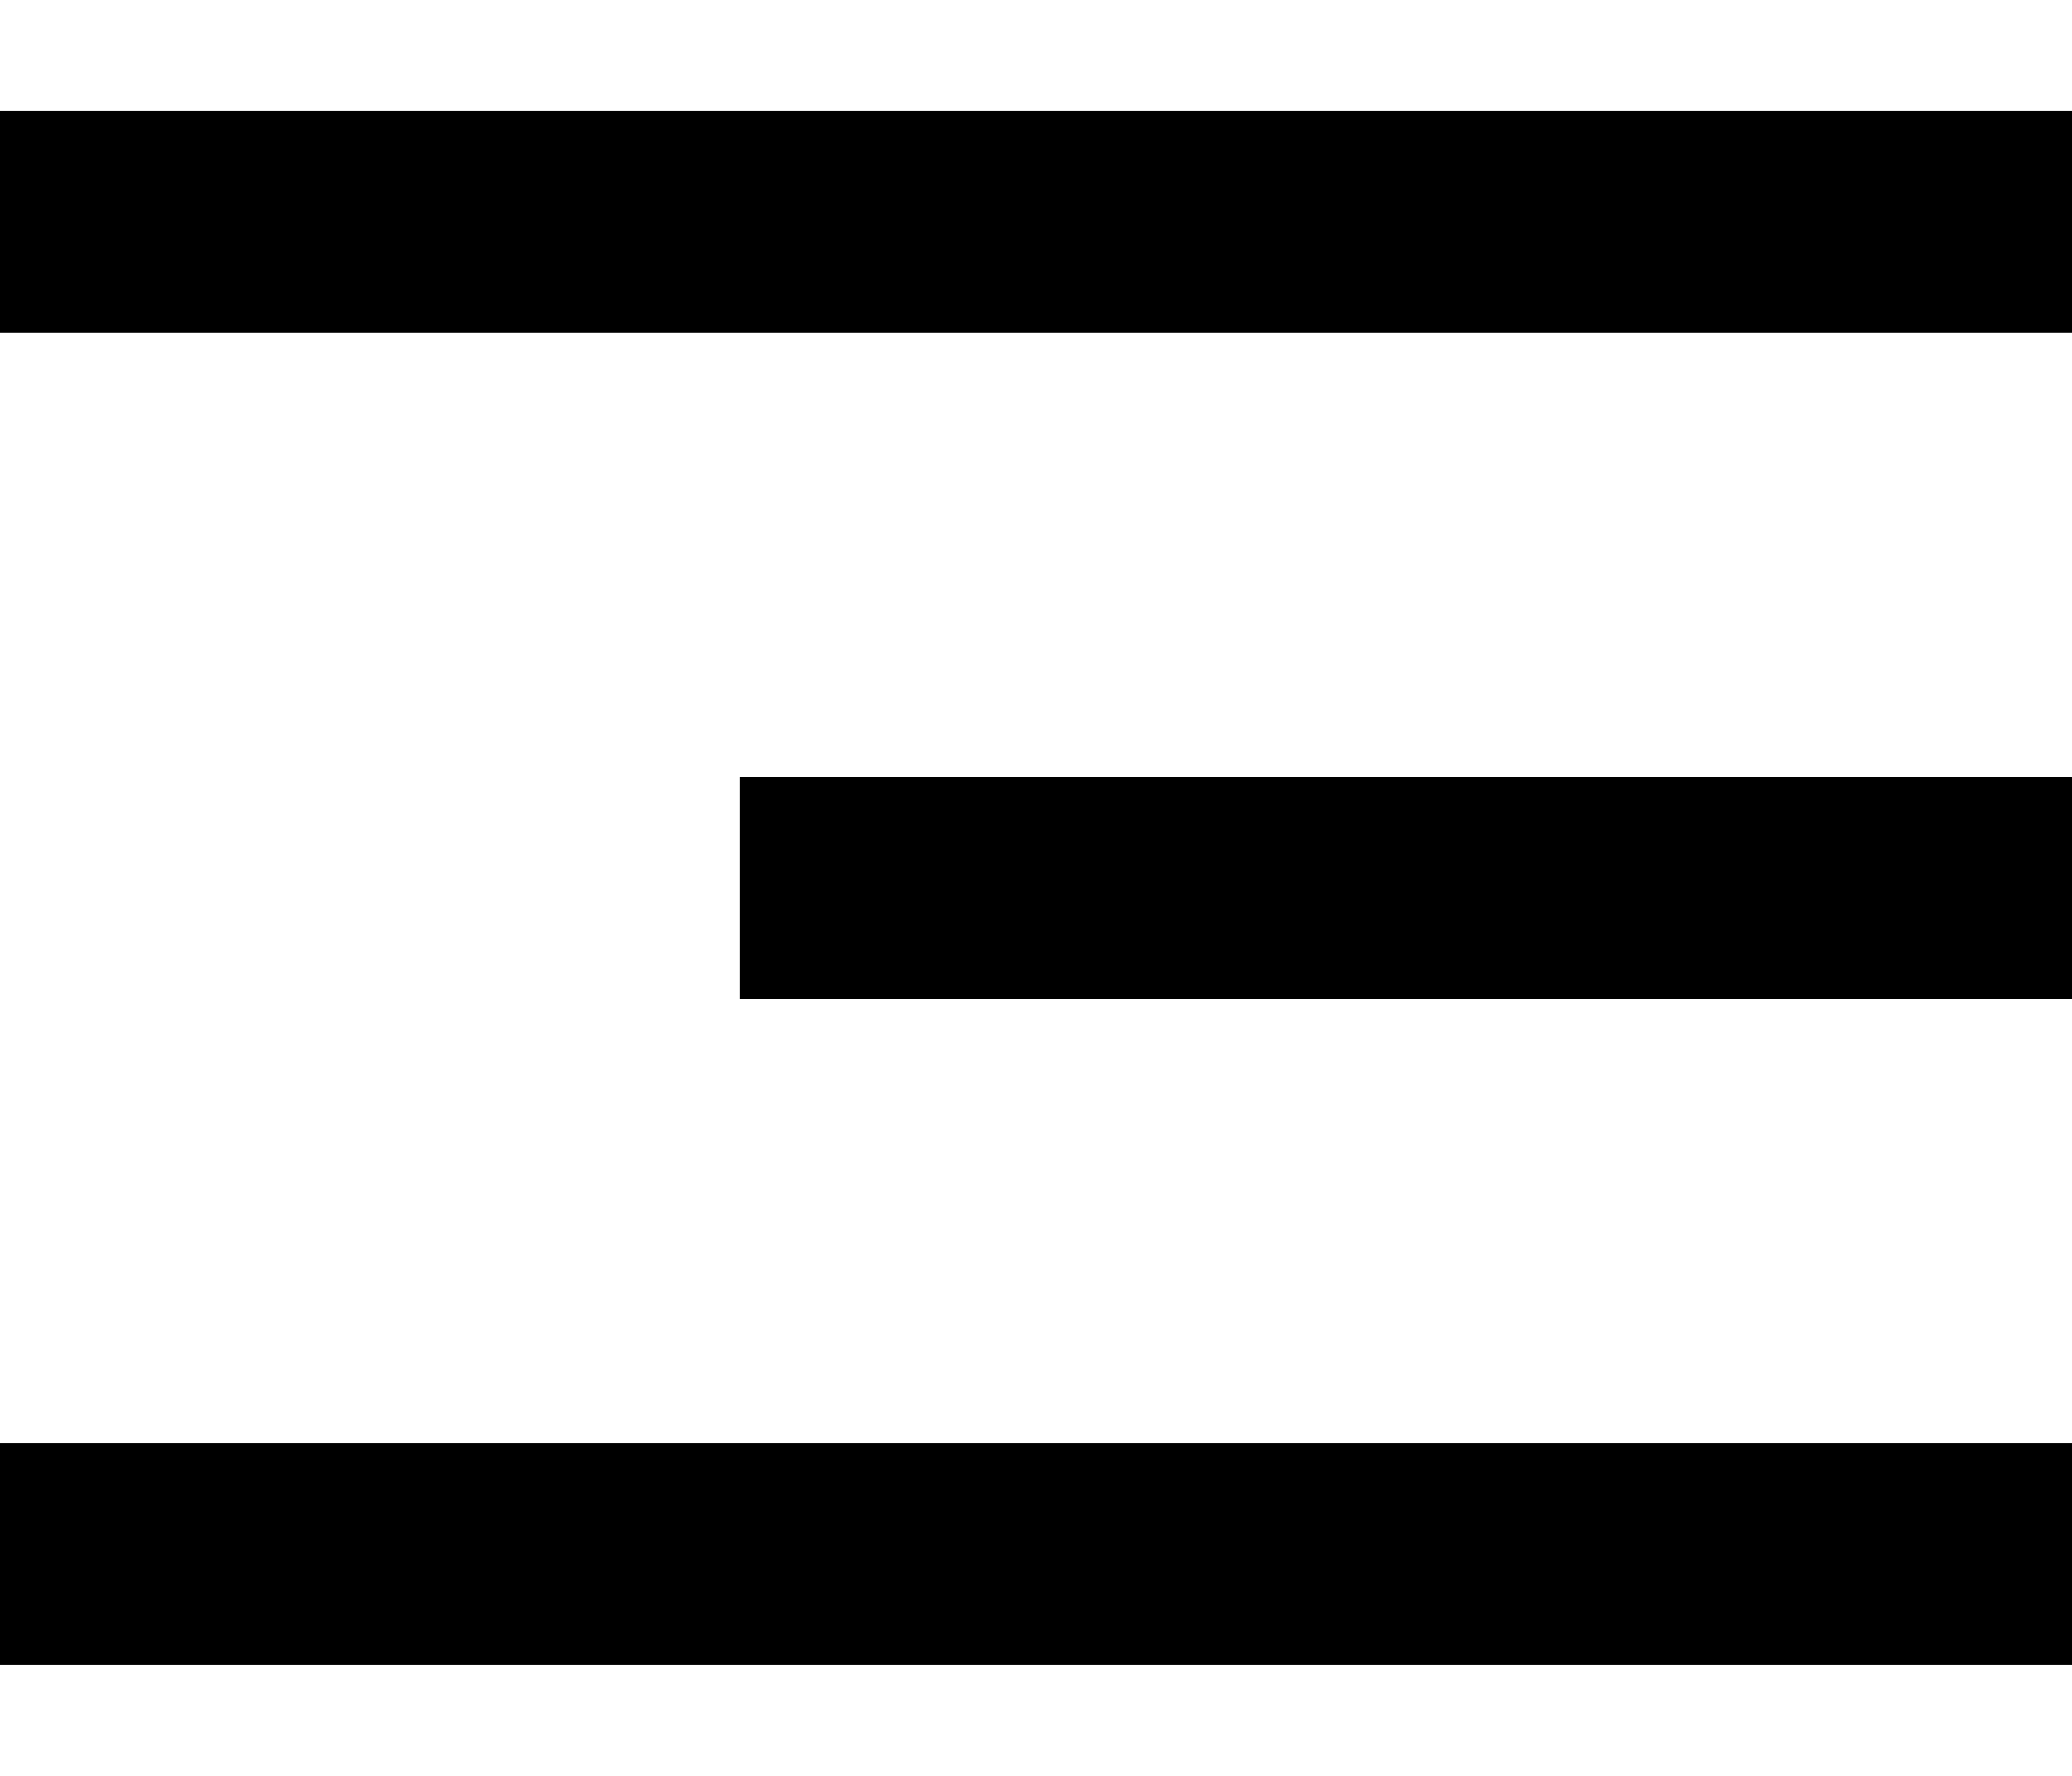 <svg width="14" height="12" viewBox="0 0 14 12" fill="none" xmlns="http://www.w3.org/2000/svg">
<rect y="0.75" width="14" height="1.5" fill="black"/>
<rect x="5" y="5.25" width="9" height="1.5" fill="black"/>
<rect y="9.75" width="14" height="1.5" fill="black"/>
</svg>
